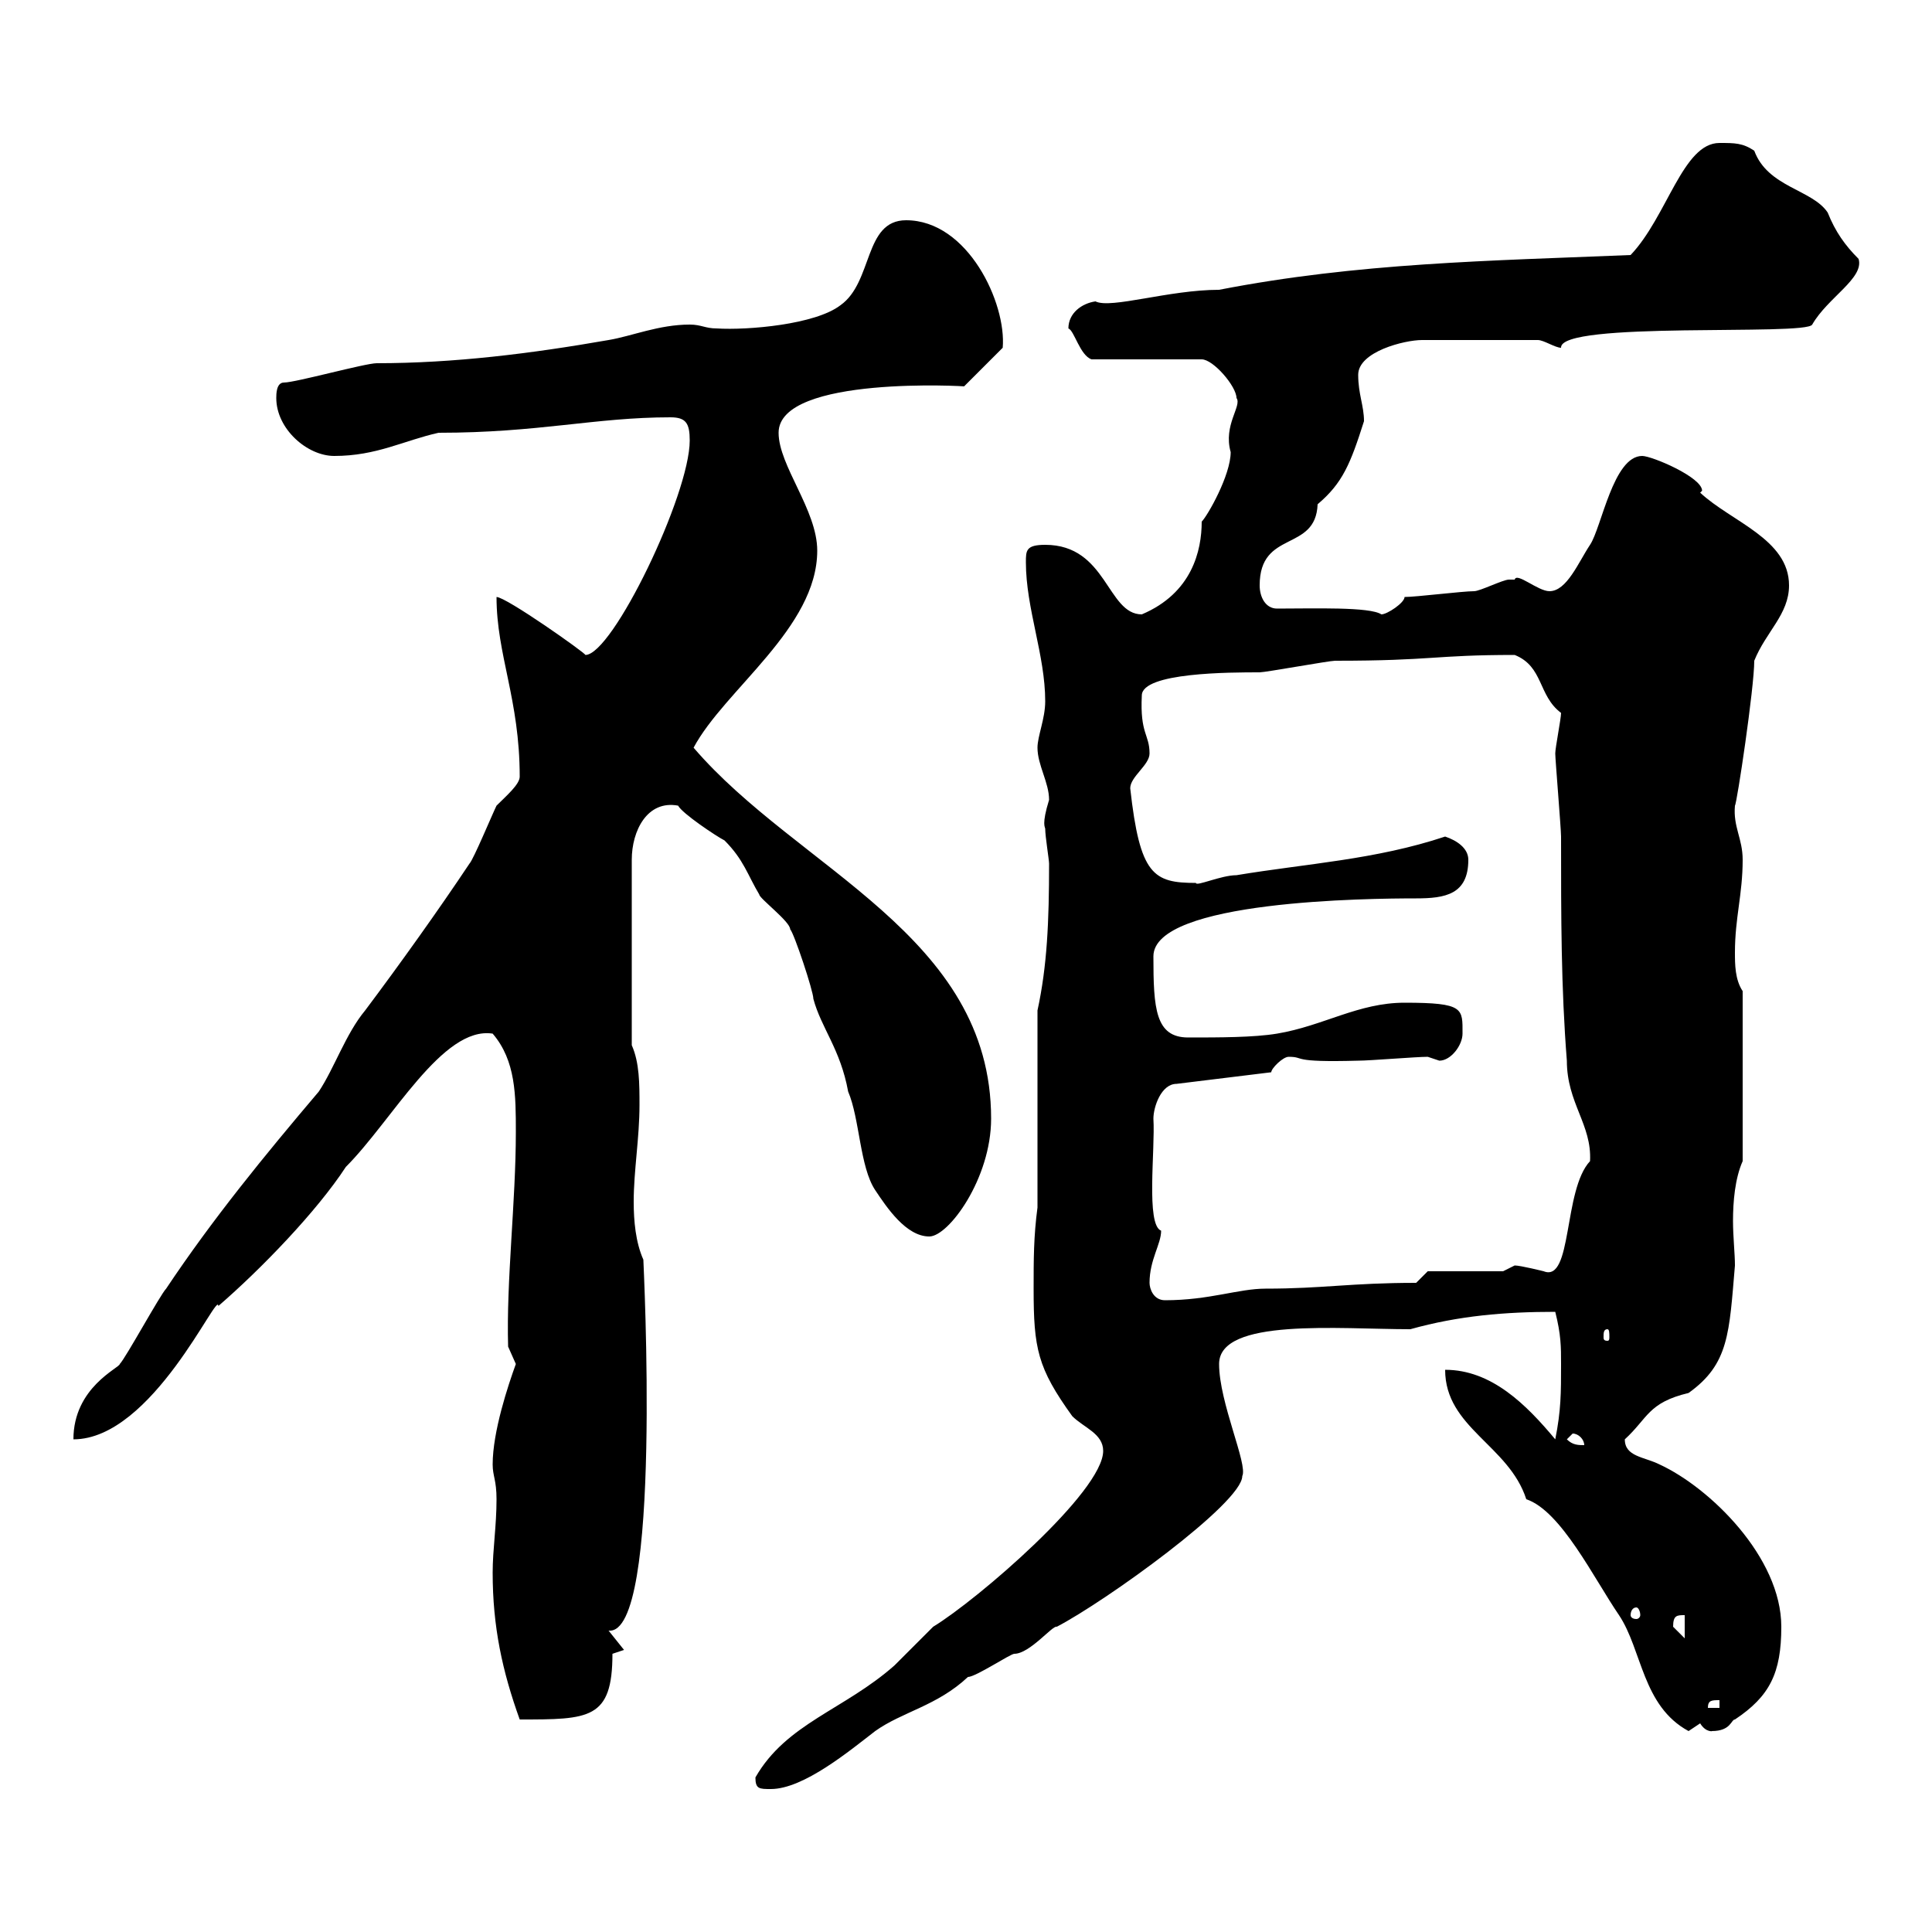 <svg xmlns="http://www.w3.org/2000/svg" xmlns:xlink="http://www.w3.org/1999/xlink" width="300" height="300"><path d="M117.30 276C117.30 277.80 117.90 277.80 119.70 277.80C124.80 277.80 132 271.80 135.90 268.80C140.10 265.80 145.50 264.90 150.30 260.40C151.50 260.40 156.90 256.80 157.50 256.80C159.90 256.80 163.50 252.30 164.10 252.60C171.60 248.70 192.90 233.40 192.90 229.20C193.80 227.40 189.30 217.80 189.30 211.80C189.30 204.60 207.90 206.40 219 206.40C226.50 204.30 233.70 203.70 241.50 203.70C242.40 207.30 242.40 209.10 242.40 211.80C242.40 216.30 242.40 219 241.50 223.50C237 218.10 231.60 212.70 224.40 212.70C224.40 221.70 234.30 224.40 237 232.80C242.40 234.60 247.50 245.10 251.40 250.80C255 256.20 255 264.90 262.20 268.80C262.20 268.80 264 267.60 264 267.60C264.90 269.10 266.10 268.80 265.80 268.80C268.80 268.80 268.80 267 269.40 267C274.80 263.40 276.60 259.80 276.60 252.60C276.60 241.80 265.50 231 257.70 227.40C255.30 226.20 252.30 226.20 252.30 223.50C255.90 220.20 255.90 217.80 262.20 216.30C268.50 211.80 268.50 207 269.40 196.50C269.40 194.70 269.10 192 269.10 189.60C269.10 186.60 269.40 183 270.60 180.30L270.60 153.90C269.40 152.10 269.40 149.70 269.40 147.90C269.40 142.50 270.60 138.90 270.60 133.50C270.60 130.20 269.10 128.40 269.40 125.10C269.70 124.80 272.40 106.80 272.40 102.60C274.20 98.10 277.80 95.40 277.80 90.90C277.80 83.70 268.80 81 264 76.50C264 76.50 264.30 76.20 264.30 76.20C264.30 74.10 256.50 70.80 255 70.80C250.50 70.80 248.70 81.90 246.90 84.60C245.10 87.30 243.30 91.80 240.60 91.80C238.80 91.80 235.50 88.80 235.20 90C235.20 90 234.30 90 234.30 90C233.40 90 229.80 91.80 228.90 91.80C227.10 91.80 219.90 92.70 218.10 92.70C218.10 93.60 215.40 95.40 214.50 95.40C212.70 94.20 204 94.50 198.30 94.50C196.50 94.50 195.60 92.70 195.60 90.90C195.60 82.20 204.30 85.80 204.60 78.30C208.50 75 209.70 72 211.80 65.40C211.80 63 210.90 61.20 210.90 58.20C210.90 54.60 218.10 52.80 220.80 52.80L238.80 52.80C239.70 52.80 241.50 54 242.40 54C242.10 49.80 280.50 52.20 281.40 50.40C283.80 46.20 289.50 43.20 288.60 40.20C286.50 38.10 285 36 283.80 33C281.40 29.40 274.50 29.10 272.40 23.40C270.60 22.20 269.40 22.20 267 22.20C261.30 22.20 258.90 33.60 253.20 39.60C231.30 40.50 210.90 40.80 189.30 45C181.50 45 172.50 48 170.10 46.80C168 47.10 165.90 48.60 165.90 51C166.80 51.30 167.70 55.20 169.50 55.80L186.60 55.80C188.40 55.80 192 60 192 61.80C192.90 63 189.90 66 191.10 70.20C191.10 73.80 187.50 80.10 186.60 81C186.60 85.50 185.10 92.10 177.30 95.40C171.90 95.40 171.90 84.60 162.30 84.60C159.30 84.60 159.30 85.50 159.30 87.30C159.30 94.50 162.30 101.70 162.30 108.90C162.30 111.60 161.10 114.30 161.10 116.10C161.10 118.80 162.90 121.50 162.90 124.20C161.70 128.10 162.30 128.40 162.30 128.70C162.30 129.90 162.90 133.50 162.90 134.10C162.90 143.10 162.60 150 161.10 156.90L161.10 187.50C160.50 192 160.50 195.60 160.50 200.10C160.50 209.40 161.10 212.40 166.50 219.90C168.30 221.70 171.30 222.60 171.30 225.30C171.30 231.60 151.80 248.40 144.90 252.60C144.30 253.20 139.50 258 138.90 258.60C131.10 265.50 122.10 267.60 117.30 276ZM76.50 244.20C76.50 252.60 78 259.50 80.70 267C91.50 267 95.10 267 95.10 256.80L96.90 256.20L94.50 253.20C102.90 254.10 99.90 196.20 99.90 195.60C98.70 192.90 98.40 189.60 98.40 186.60C98.40 181.80 99.30 176.70 99.30 171.60C99.30 168.30 99.30 165 98.10 162.30L98.10 133.50C98.10 129 100.50 124.20 105.30 125.10C105.90 126.30 111.30 129.90 112.50 130.50C115.50 133.50 116.10 135.90 117.90 138.90C117.90 139.50 122.70 143.10 122.70 144.30C123.30 144.90 126.30 153.90 126.30 155.10C127.50 159.60 130.50 162.90 131.70 169.50C133.50 173.70 133.50 181.20 135.90 184.80C137.70 187.50 140.70 192 144.30 192C147.30 192 153.90 183 153.90 173.70C153.90 145.20 123.90 135 107.70 116.10C112.50 107.10 126.90 97.50 126.90 85.50C126.90 79.20 120.90 72.30 120.90 67.20C120.90 58.20 150.60 60 149.70 60L155.70 54C156.30 47.10 150.30 34.20 140.70 34.20C134.10 34.20 135.60 43.80 130.50 47.40C126.60 50.40 116.10 51.30 111.30 51C109.50 51 108.90 50.40 107.10 50.40C102.30 50.40 98.10 52.20 94.50 52.80C82.50 54.90 70.50 56.40 58.50 56.40C56.70 56.40 45.90 59.40 44.10 59.40C42.90 59.40 42.90 61.20 42.90 61.80C42.90 66.60 47.70 70.80 51.90 70.80C58.50 70.80 62.70 68.40 68.10 67.20C83.70 67.20 92.40 64.80 104.10 64.80C106.50 64.80 107.10 65.70 107.10 68.40C107.10 76.80 95.10 101.70 90.90 101.70C90.90 101.40 78.60 92.70 77.10 92.70C77.10 101.70 80.70 108.60 80.70 120.60C80.70 121.80 78.60 123.60 77.10 125.10C76.50 126.30 73.50 133.50 72.90 134.10C68.10 141.30 62.10 149.70 56.70 156.90C53.70 160.50 51.90 165.90 49.50 169.50C41.10 179.40 33 189.30 25.80 200.10C24.90 201 19.50 210.90 18.60 211.80C18.60 212.40 11.40 215.40 11.40 223.50C23.70 223.50 33.90 200.10 33.90 202.80C40.50 197.10 49.20 188.10 53.70 181.20C60.90 174 68.70 159.30 76.50 160.50C80.10 164.70 80.10 170.10 80.10 175.80C80.10 186.60 78.60 198.90 78.90 209.10C78.90 209.10 80.10 211.80 80.10 211.80C78.90 215.10 76.50 222.30 76.50 227.40C76.50 229.20 77.10 229.80 77.10 232.80C77.10 237 76.50 240.60 76.50 244.20ZM267 264L267 265.20L265.20 265.20C265.20 264 265.80 264 267 264ZM259.80 252.60C259.80 250.80 260.40 250.80 261.60 250.80L261.60 254.40C261.60 254.40 259.80 252.60 259.80 252.60ZM254.10 249.60C254.40 249.60 254.70 250.20 254.70 250.80C254.70 251.10 254.40 251.40 254.10 251.40C253.50 251.40 253.20 251.10 253.20 250.80C253.20 250.20 253.50 249.60 254.10 249.60ZM243.30 223.50C243.30 223.50 244.20 222.60 244.20 222.60C245.10 222.60 246 223.50 246 224.40C245.10 224.40 244.20 224.40 243.30 223.50ZM249.60 206.40C249.90 206.40 249.90 207 249.90 207.60C249.90 207.90 249.90 208.20 249.60 208.20C249 208.20 249 207.90 249 207.60C249 207 249 206.40 249.60 206.40ZM178.50 199.20C178.50 195.60 180.30 193.20 180.30 191.10C177.90 190.20 179.40 178.50 179.10 173.70C179.10 171.90 180.30 168.30 182.70 168.30L197.40 166.50C197.40 165.90 199.20 164.10 200.10 164.10C202.80 164.10 200.10 165 210.90 164.70C212.70 164.70 219.90 164.10 221.70 164.10C221.70 164.10 223.50 164.70 223.50 164.70C225.30 164.70 227.10 162.30 227.10 160.50C227.10 156.60 227.40 155.70 218.10 155.70C210.90 155.70 205.50 159.30 198.30 160.50C194.70 161.10 189.30 161.10 184.50 161.10C179.40 161.10 179.10 156.60 179.10 148.50C179.10 139.80 212.70 139.50 219.90 139.50C224.40 139.50 228 138.90 228 133.50C228 131.70 226.20 130.50 224.40 129.90C213.60 133.50 202.80 134.10 192 135.90C189.60 135.90 185.70 137.70 185.70 137.10C179.10 137.10 177 135.90 175.50 122.40C175.50 120.60 178.50 118.80 178.50 117C178.50 114 177 114 177.30 108C177.30 104.40 191.10 104.40 195.60 104.40C196.50 104.40 206.40 102.60 207.30 102.60C222.60 102.60 222.60 101.70 235.20 101.70C239.70 103.50 238.80 108 242.40 110.70C242.40 111.60 241.50 116.10 241.50 117C241.50 117.90 242.40 128.70 242.40 129.90C242.40 142.50 242.40 153.30 243.30 164.70C243.30 171.30 247.20 174.60 246.90 180.30C242.70 184.80 244.20 199.20 239.70 197.40C239.70 197.40 236.10 196.50 235.20 196.50C235.20 196.50 233.40 197.40 233.40 197.40L221.70 197.40L219.90 199.20C209.70 199.20 205.50 200.10 196.50 200.10C192.30 200.10 187.80 201.90 180.90 201.90C179.10 201.90 178.50 200.10 178.50 199.20Z"/></svg>